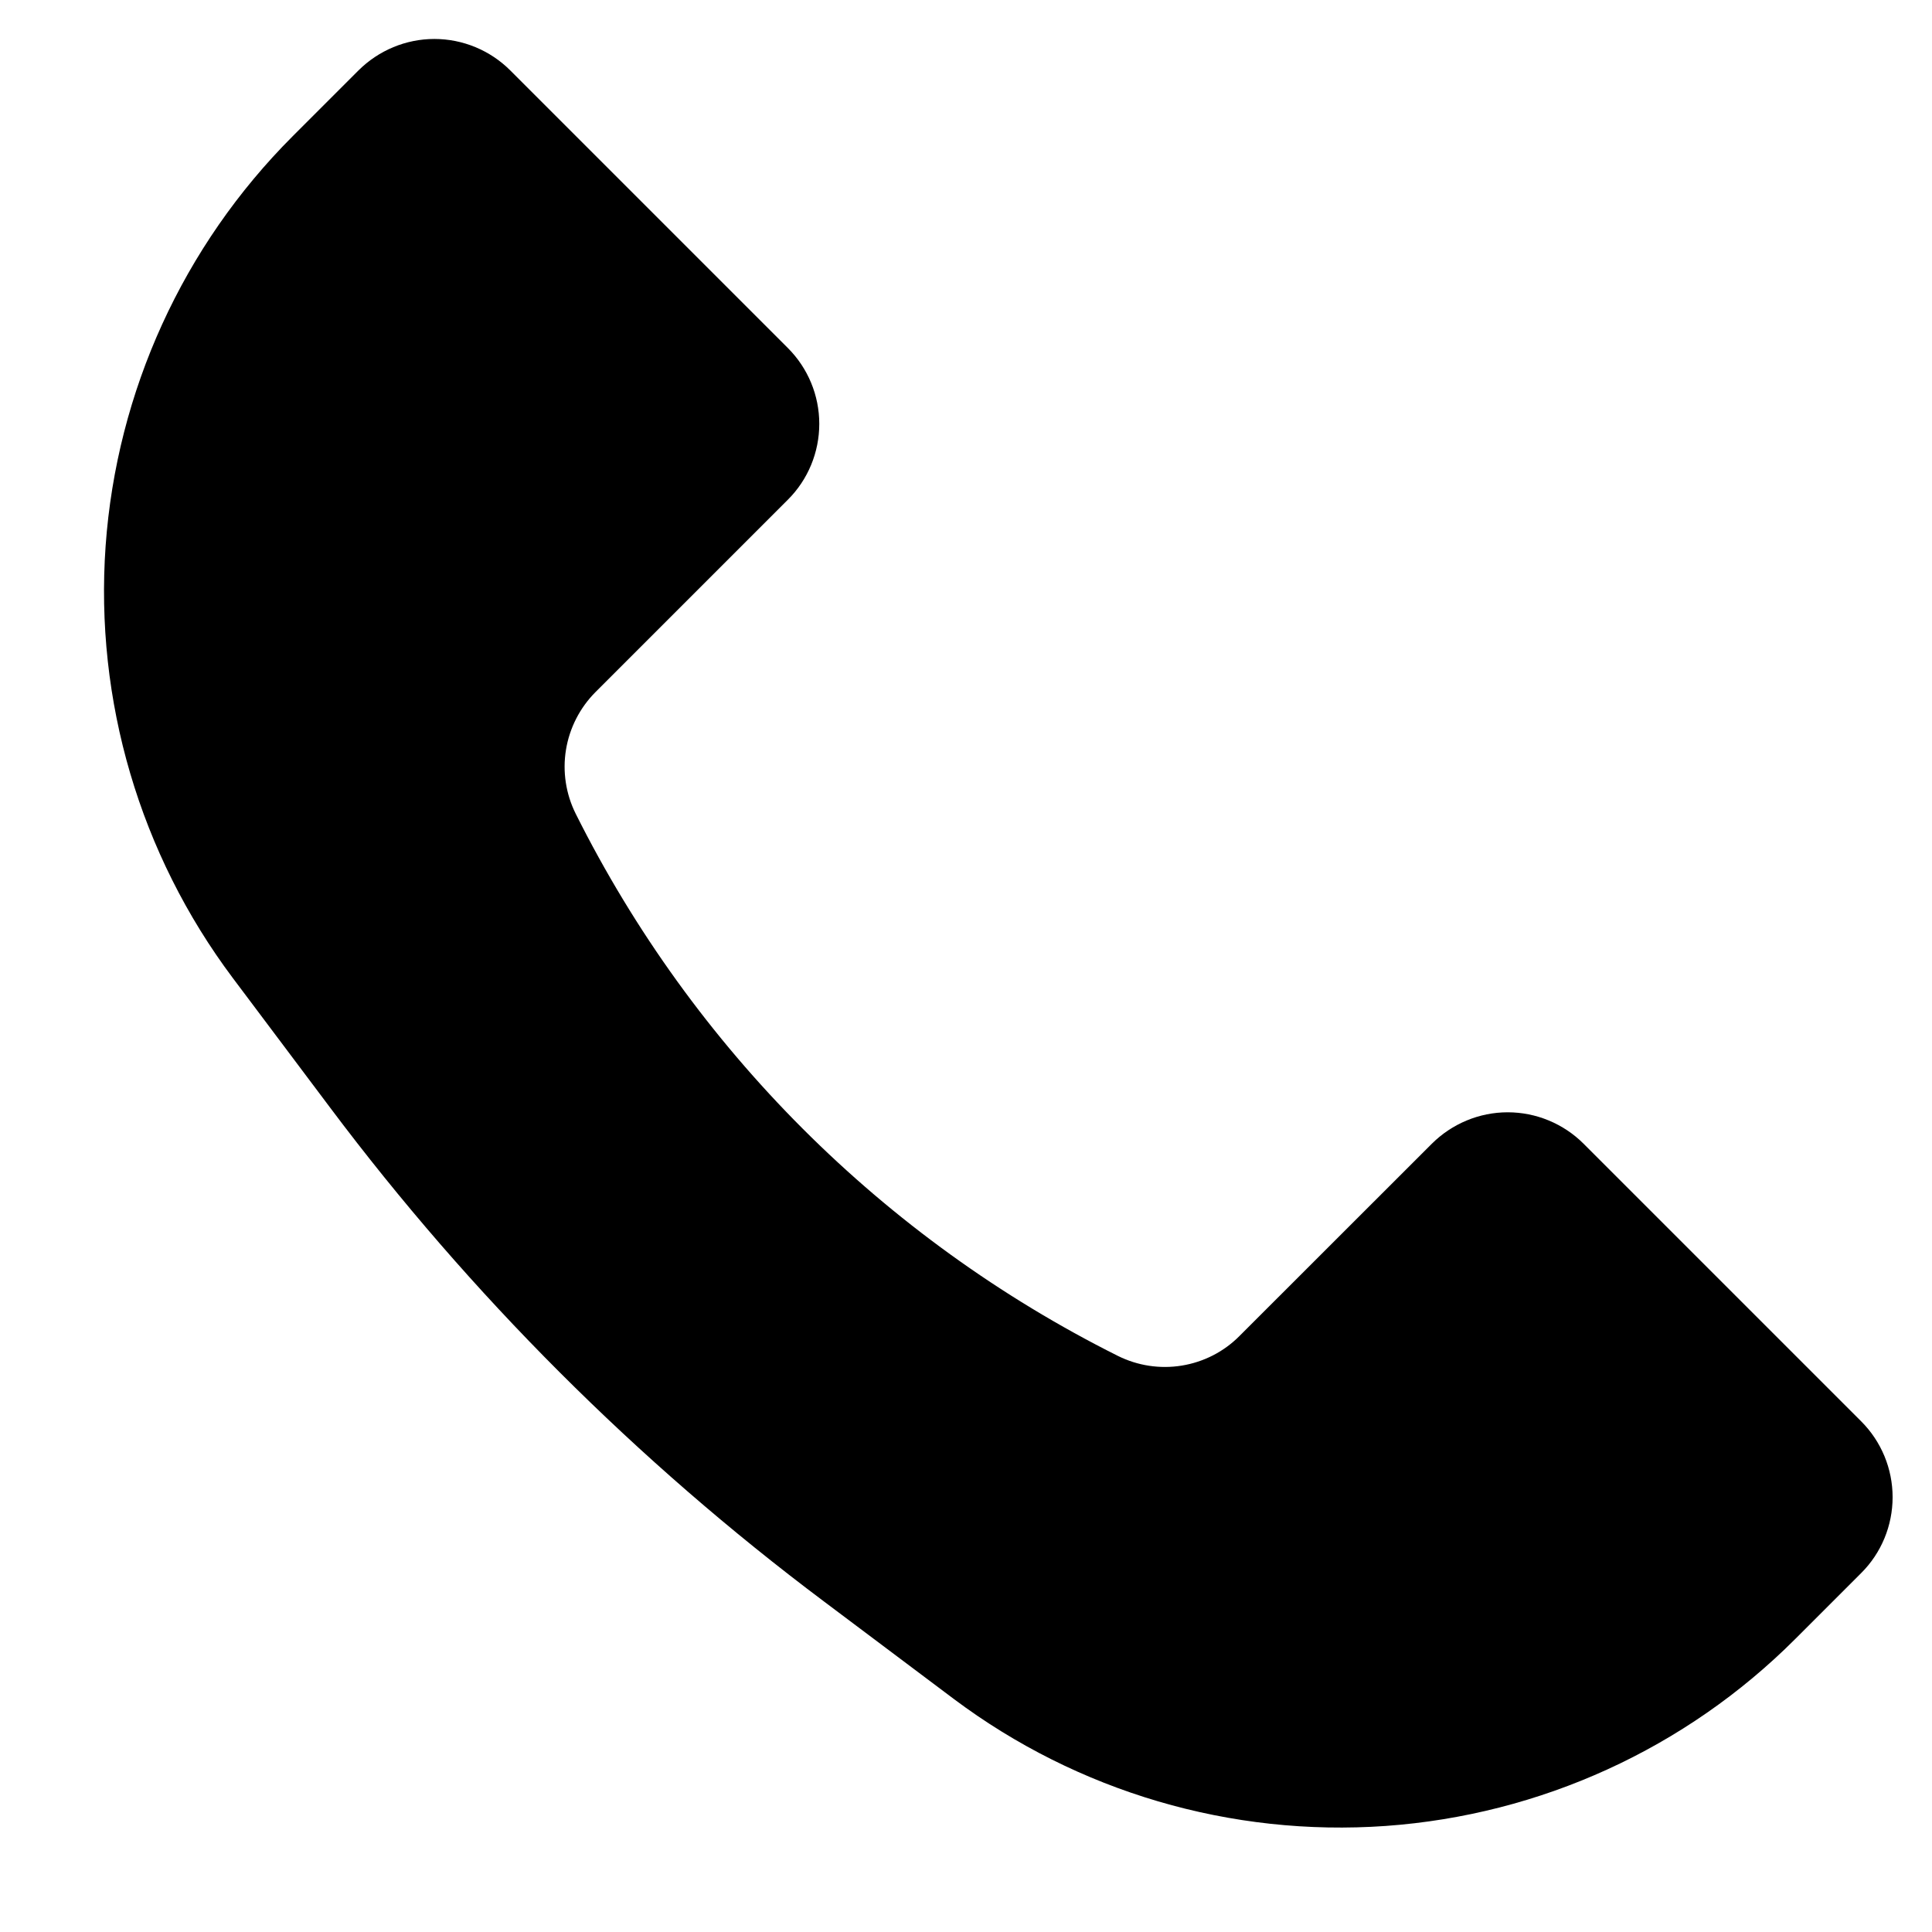 <?xml version="1.0" encoding="UTF-8"?> <svg xmlns="http://www.w3.org/2000/svg" width="18" height="18" viewBox="0 0 18 18" fill="none"><path d="M2.727 1.269L3.34 0.656C3.528 0.469 3.782 0.363 4.047 0.363C4.312 0.363 4.567 0.469 4.754 0.656L7.34 3.242C7.528 3.43 7.633 3.684 7.633 3.949C7.633 4.214 7.528 4.469 7.34 4.656L5.547 6.449C5.402 6.595 5.306 6.783 5.273 6.986C5.24 7.189 5.272 7.398 5.364 7.582C6.457 9.767 8.229 11.539 10.414 12.632C10.598 12.724 10.807 12.756 11.01 12.723C11.214 12.69 11.402 12.594 11.547 12.448L13.34 10.656C13.528 10.469 13.782 10.363 14.047 10.363C14.312 10.363 14.567 10.469 14.754 10.656L17.34 13.242C17.528 13.43 17.633 13.684 17.633 13.949C17.633 14.214 17.528 14.469 17.34 14.656L16.727 15.269C15.706 16.291 14.351 16.909 12.91 17.012C11.469 17.114 10.04 16.694 8.884 15.827L7.676 14.92C5.933 13.613 4.384 12.064 3.076 10.32L2.169 9.112C1.303 7.957 0.882 6.527 0.984 5.086C1.087 3.646 1.706 2.29 2.727 1.269Z" fill="black"></path></svg> 